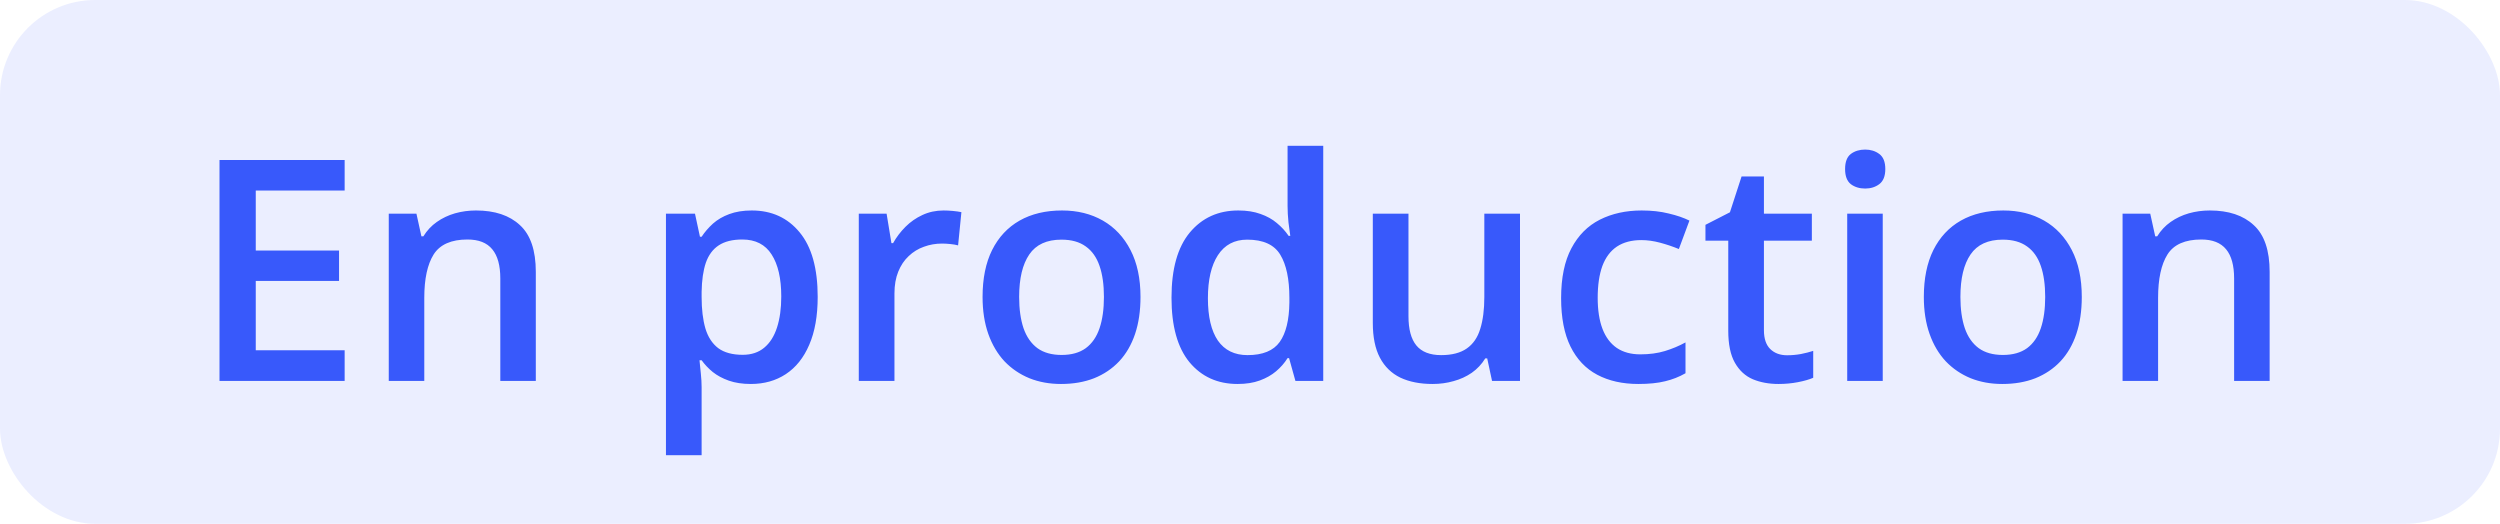 <svg width="105" height="22" viewBox="0 0 105 22" fill="none" xmlns="http://www.w3.org/2000/svg">
<rect width="105" height="22" rx="4" fill="#3859FB" fill-opacity="0.1"/>
<path d="M14.475 16H9.219V6.72H14.475V8.002H10.742V10.522H14.24V11.798H10.742V14.711H14.475V16ZM19.991 8.84C20.782 8.84 21.398 9.045 21.838 9.456C22.282 9.862 22.504 10.516 22.504 11.417V16H21.013V11.696C21.013 11.15 20.901 10.742 20.676 10.471C20.452 10.196 20.105 10.059 19.635 10.059C18.954 10.059 18.48 10.268 18.213 10.687C17.951 11.106 17.82 11.713 17.82 12.509V16H16.328V8.973H17.49L17.699 9.925H17.782C17.934 9.68 18.122 9.479 18.347 9.322C18.575 9.161 18.829 9.041 19.108 8.96C19.392 8.88 19.686 8.84 19.991 8.84ZM31.575 8.84C32.409 8.84 33.078 9.145 33.581 9.754C34.089 10.363 34.343 11.269 34.343 12.471C34.343 13.266 34.224 13.937 33.987 14.483C33.755 15.025 33.427 15.435 33.003 15.714C32.584 15.989 32.096 16.127 31.537 16.127C31.182 16.127 30.873 16.08 30.61 15.987C30.348 15.894 30.124 15.774 29.938 15.626C29.751 15.473 29.595 15.308 29.468 15.13H29.379C29.4 15.3 29.419 15.488 29.436 15.695C29.457 15.898 29.468 16.085 29.468 16.254V19.117H27.97V8.973H29.189L29.398 9.944H29.468C29.599 9.745 29.758 9.561 29.944 9.392C30.134 9.223 30.363 9.09 30.629 8.992C30.9 8.891 31.215 8.84 31.575 8.84ZM31.175 10.059C30.765 10.059 30.435 10.141 30.185 10.306C29.94 10.467 29.76 10.71 29.645 11.036C29.535 11.362 29.476 11.77 29.468 12.261V12.471C29.468 12.991 29.521 13.433 29.627 13.797C29.736 14.157 29.916 14.432 30.166 14.623C30.42 14.809 30.763 14.902 31.194 14.902C31.558 14.902 31.859 14.802 32.096 14.604C32.337 14.405 32.517 14.121 32.635 13.753C32.754 13.385 32.813 12.951 32.813 12.452C32.813 11.694 32.678 11.106 32.407 10.687C32.14 10.268 31.73 10.059 31.175 10.059ZM39.63 8.84C39.749 8.84 39.878 8.846 40.018 8.859C40.157 8.872 40.278 8.889 40.379 8.91L40.24 10.306C40.151 10.281 40.041 10.262 39.91 10.249C39.783 10.236 39.669 10.23 39.567 10.23C39.3 10.23 39.046 10.274 38.805 10.363C38.564 10.448 38.35 10.579 38.164 10.757C37.978 10.93 37.832 11.148 37.726 11.411C37.62 11.673 37.567 11.978 37.567 12.325V16H36.069V8.973H37.237L37.44 10.211H37.51C37.65 9.961 37.823 9.733 38.031 9.525C38.238 9.318 38.475 9.153 38.742 9.03C39.013 8.903 39.309 8.84 39.63 8.84ZM47.901 12.471C47.901 13.055 47.825 13.573 47.673 14.026C47.52 14.479 47.298 14.862 47.006 15.175C46.714 15.484 46.363 15.721 45.953 15.886C45.542 16.047 45.079 16.127 44.562 16.127C44.08 16.127 43.638 16.047 43.236 15.886C42.834 15.721 42.485 15.484 42.188 15.175C41.897 14.862 41.67 14.479 41.509 14.026C41.349 13.573 41.268 13.055 41.268 12.471C41.268 11.696 41.401 11.04 41.668 10.503C41.939 9.961 42.324 9.549 42.823 9.265C43.323 8.982 43.917 8.84 44.607 8.84C45.254 8.84 45.826 8.982 46.321 9.265C46.816 9.549 47.203 9.961 47.482 10.503C47.762 11.045 47.901 11.7 47.901 12.471ZM42.804 12.471C42.804 12.983 42.866 13.421 42.988 13.785C43.115 14.149 43.31 14.428 43.572 14.623C43.835 14.813 44.173 14.908 44.588 14.908C45.003 14.908 45.341 14.813 45.603 14.623C45.866 14.428 46.058 14.149 46.181 13.785C46.304 13.421 46.365 12.983 46.365 12.471C46.365 11.959 46.304 11.525 46.181 11.169C46.058 10.81 45.866 10.537 45.603 10.351C45.341 10.16 45.001 10.065 44.581 10.065C43.964 10.065 43.513 10.272 43.23 10.687C42.946 11.102 42.804 11.696 42.804 12.471ZM51.977 16.127C51.139 16.127 50.466 15.822 49.958 15.213C49.454 14.599 49.203 13.696 49.203 12.502C49.203 11.296 49.459 10.384 49.971 9.767C50.487 9.149 51.166 8.84 52.008 8.84C52.364 8.84 52.675 8.889 52.941 8.986C53.208 9.079 53.437 9.206 53.627 9.367C53.822 9.528 53.987 9.707 54.122 9.906H54.192C54.171 9.775 54.145 9.587 54.116 9.341C54.09 9.092 54.078 8.861 54.078 8.649V6.123H55.576V16H54.408L54.141 15.041H54.078C53.951 15.245 53.79 15.429 53.595 15.594C53.405 15.755 53.176 15.884 52.91 15.981C52.647 16.078 52.336 16.127 51.977 16.127ZM52.395 14.915C53.035 14.915 53.485 14.73 53.748 14.362C54.01 13.994 54.145 13.442 54.154 12.706V12.509C54.154 11.722 54.027 11.119 53.773 10.7C53.519 10.277 53.056 10.065 52.383 10.065C51.845 10.065 51.435 10.283 51.151 10.719C50.872 11.15 50.732 11.753 50.732 12.528C50.732 13.302 50.872 13.895 51.151 14.305C51.435 14.711 51.85 14.915 52.395 14.915ZM63.84 8.973V16H62.666L62.463 15.054H62.38C62.232 15.295 62.044 15.496 61.815 15.657C61.587 15.814 61.333 15.93 61.054 16.006C60.774 16.087 60.48 16.127 60.171 16.127C59.642 16.127 59.19 16.038 58.813 15.86C58.441 15.678 58.155 15.399 57.956 15.023C57.757 14.646 57.658 14.159 57.658 13.562V8.973H59.156V13.283C59.156 13.829 59.266 14.238 59.486 14.508C59.71 14.779 60.057 14.915 60.527 14.915C60.98 14.915 61.339 14.822 61.606 14.635C61.873 14.449 62.061 14.174 62.171 13.81C62.285 13.446 62.342 13 62.342 12.471V8.973H63.84ZM68.811 16.127C68.146 16.127 67.571 15.998 67.084 15.74C66.597 15.482 66.223 15.086 65.96 14.553C65.698 14.02 65.567 13.342 65.567 12.521C65.567 11.667 65.711 10.968 65.999 10.427C66.286 9.885 66.684 9.485 67.192 9.227C67.704 8.969 68.29 8.84 68.95 8.84C69.369 8.84 69.748 8.882 70.086 8.967C70.429 9.047 70.719 9.147 70.956 9.265L70.512 10.459C70.254 10.353 69.989 10.264 69.718 10.192C69.447 10.12 69.187 10.084 68.938 10.084C68.527 10.084 68.184 10.175 67.909 10.357C67.638 10.539 67.435 10.81 67.3 11.169C67.169 11.529 67.103 11.976 67.103 12.509C67.103 13.025 67.171 13.461 67.306 13.816C67.442 14.168 67.643 14.434 67.909 14.616C68.176 14.794 68.504 14.883 68.893 14.883C69.278 14.883 69.623 14.836 69.928 14.743C70.232 14.65 70.52 14.53 70.791 14.381V15.676C70.524 15.829 70.239 15.941 69.934 16.013C69.629 16.089 69.255 16.127 68.811 16.127ZM75.057 14.921C75.251 14.921 75.444 14.904 75.634 14.87C75.825 14.832 75.998 14.788 76.155 14.737V15.867C75.99 15.939 75.776 16 75.514 16.051C75.251 16.102 74.978 16.127 74.695 16.127C74.297 16.127 73.939 16.061 73.622 15.93C73.305 15.795 73.053 15.564 72.867 15.238C72.68 14.912 72.587 14.462 72.587 13.886V10.109H71.629V9.443L72.657 8.916L73.146 7.412H74.085V8.973H76.098V10.109H74.085V13.867C74.085 14.223 74.174 14.487 74.352 14.661C74.53 14.834 74.765 14.921 75.057 14.921ZM79.075 8.973V16H77.583V8.973H79.075ZM78.338 6.282C78.567 6.282 78.764 6.343 78.929 6.466C79.098 6.589 79.183 6.8 79.183 7.101C79.183 7.397 79.098 7.608 78.929 7.735C78.764 7.858 78.567 7.919 78.338 7.919C78.101 7.919 77.9 7.858 77.735 7.735C77.575 7.608 77.494 7.397 77.494 7.101C77.494 6.8 77.575 6.589 77.735 6.466C77.9 6.343 78.101 6.282 78.338 6.282ZM87.435 12.471C87.435 13.055 87.358 13.573 87.206 14.026C87.054 14.479 86.832 14.862 86.54 15.175C86.248 15.484 85.896 15.721 85.486 15.886C85.075 16.047 84.612 16.127 84.096 16.127C83.613 16.127 83.171 16.047 82.769 15.886C82.367 15.721 82.018 15.484 81.722 15.175C81.43 14.862 81.203 14.479 81.043 14.026C80.882 13.573 80.801 13.055 80.801 12.471C80.801 11.696 80.935 11.04 81.201 10.503C81.472 9.961 81.857 9.549 82.356 9.265C82.856 8.982 83.45 8.84 84.14 8.84C84.788 8.84 85.359 8.982 85.854 9.265C86.349 9.549 86.736 9.961 87.016 10.503C87.295 11.045 87.435 11.7 87.435 12.471ZM82.337 12.471C82.337 12.983 82.399 13.421 82.522 13.785C82.648 14.149 82.843 14.428 83.106 14.623C83.368 14.813 83.706 14.908 84.121 14.908C84.536 14.908 84.874 14.813 85.137 14.623C85.399 14.428 85.592 14.149 85.714 13.785C85.837 13.421 85.898 12.983 85.898 12.471C85.898 11.959 85.837 11.525 85.714 11.169C85.592 10.81 85.399 10.537 85.137 10.351C84.874 10.16 84.534 10.065 84.115 10.065C83.497 10.065 83.046 10.272 82.763 10.687C82.479 11.102 82.337 11.696 82.337 12.471ZM92.811 8.84C93.602 8.84 94.218 9.045 94.658 9.456C95.103 9.862 95.325 10.516 95.325 11.417V16H93.833V11.696C93.833 11.15 93.721 10.742 93.497 10.471C93.272 10.196 92.925 10.059 92.456 10.059C91.774 10.059 91.3 10.268 91.034 10.687C90.771 11.106 90.64 11.713 90.64 12.509V16H89.148V8.973H90.31L90.519 9.925H90.602C90.754 9.68 90.943 9.479 91.167 9.322C91.395 9.161 91.649 9.041 91.929 8.96C92.212 8.88 92.506 8.84 92.811 8.84Z" fill="#3859FB"/>
</svg>
